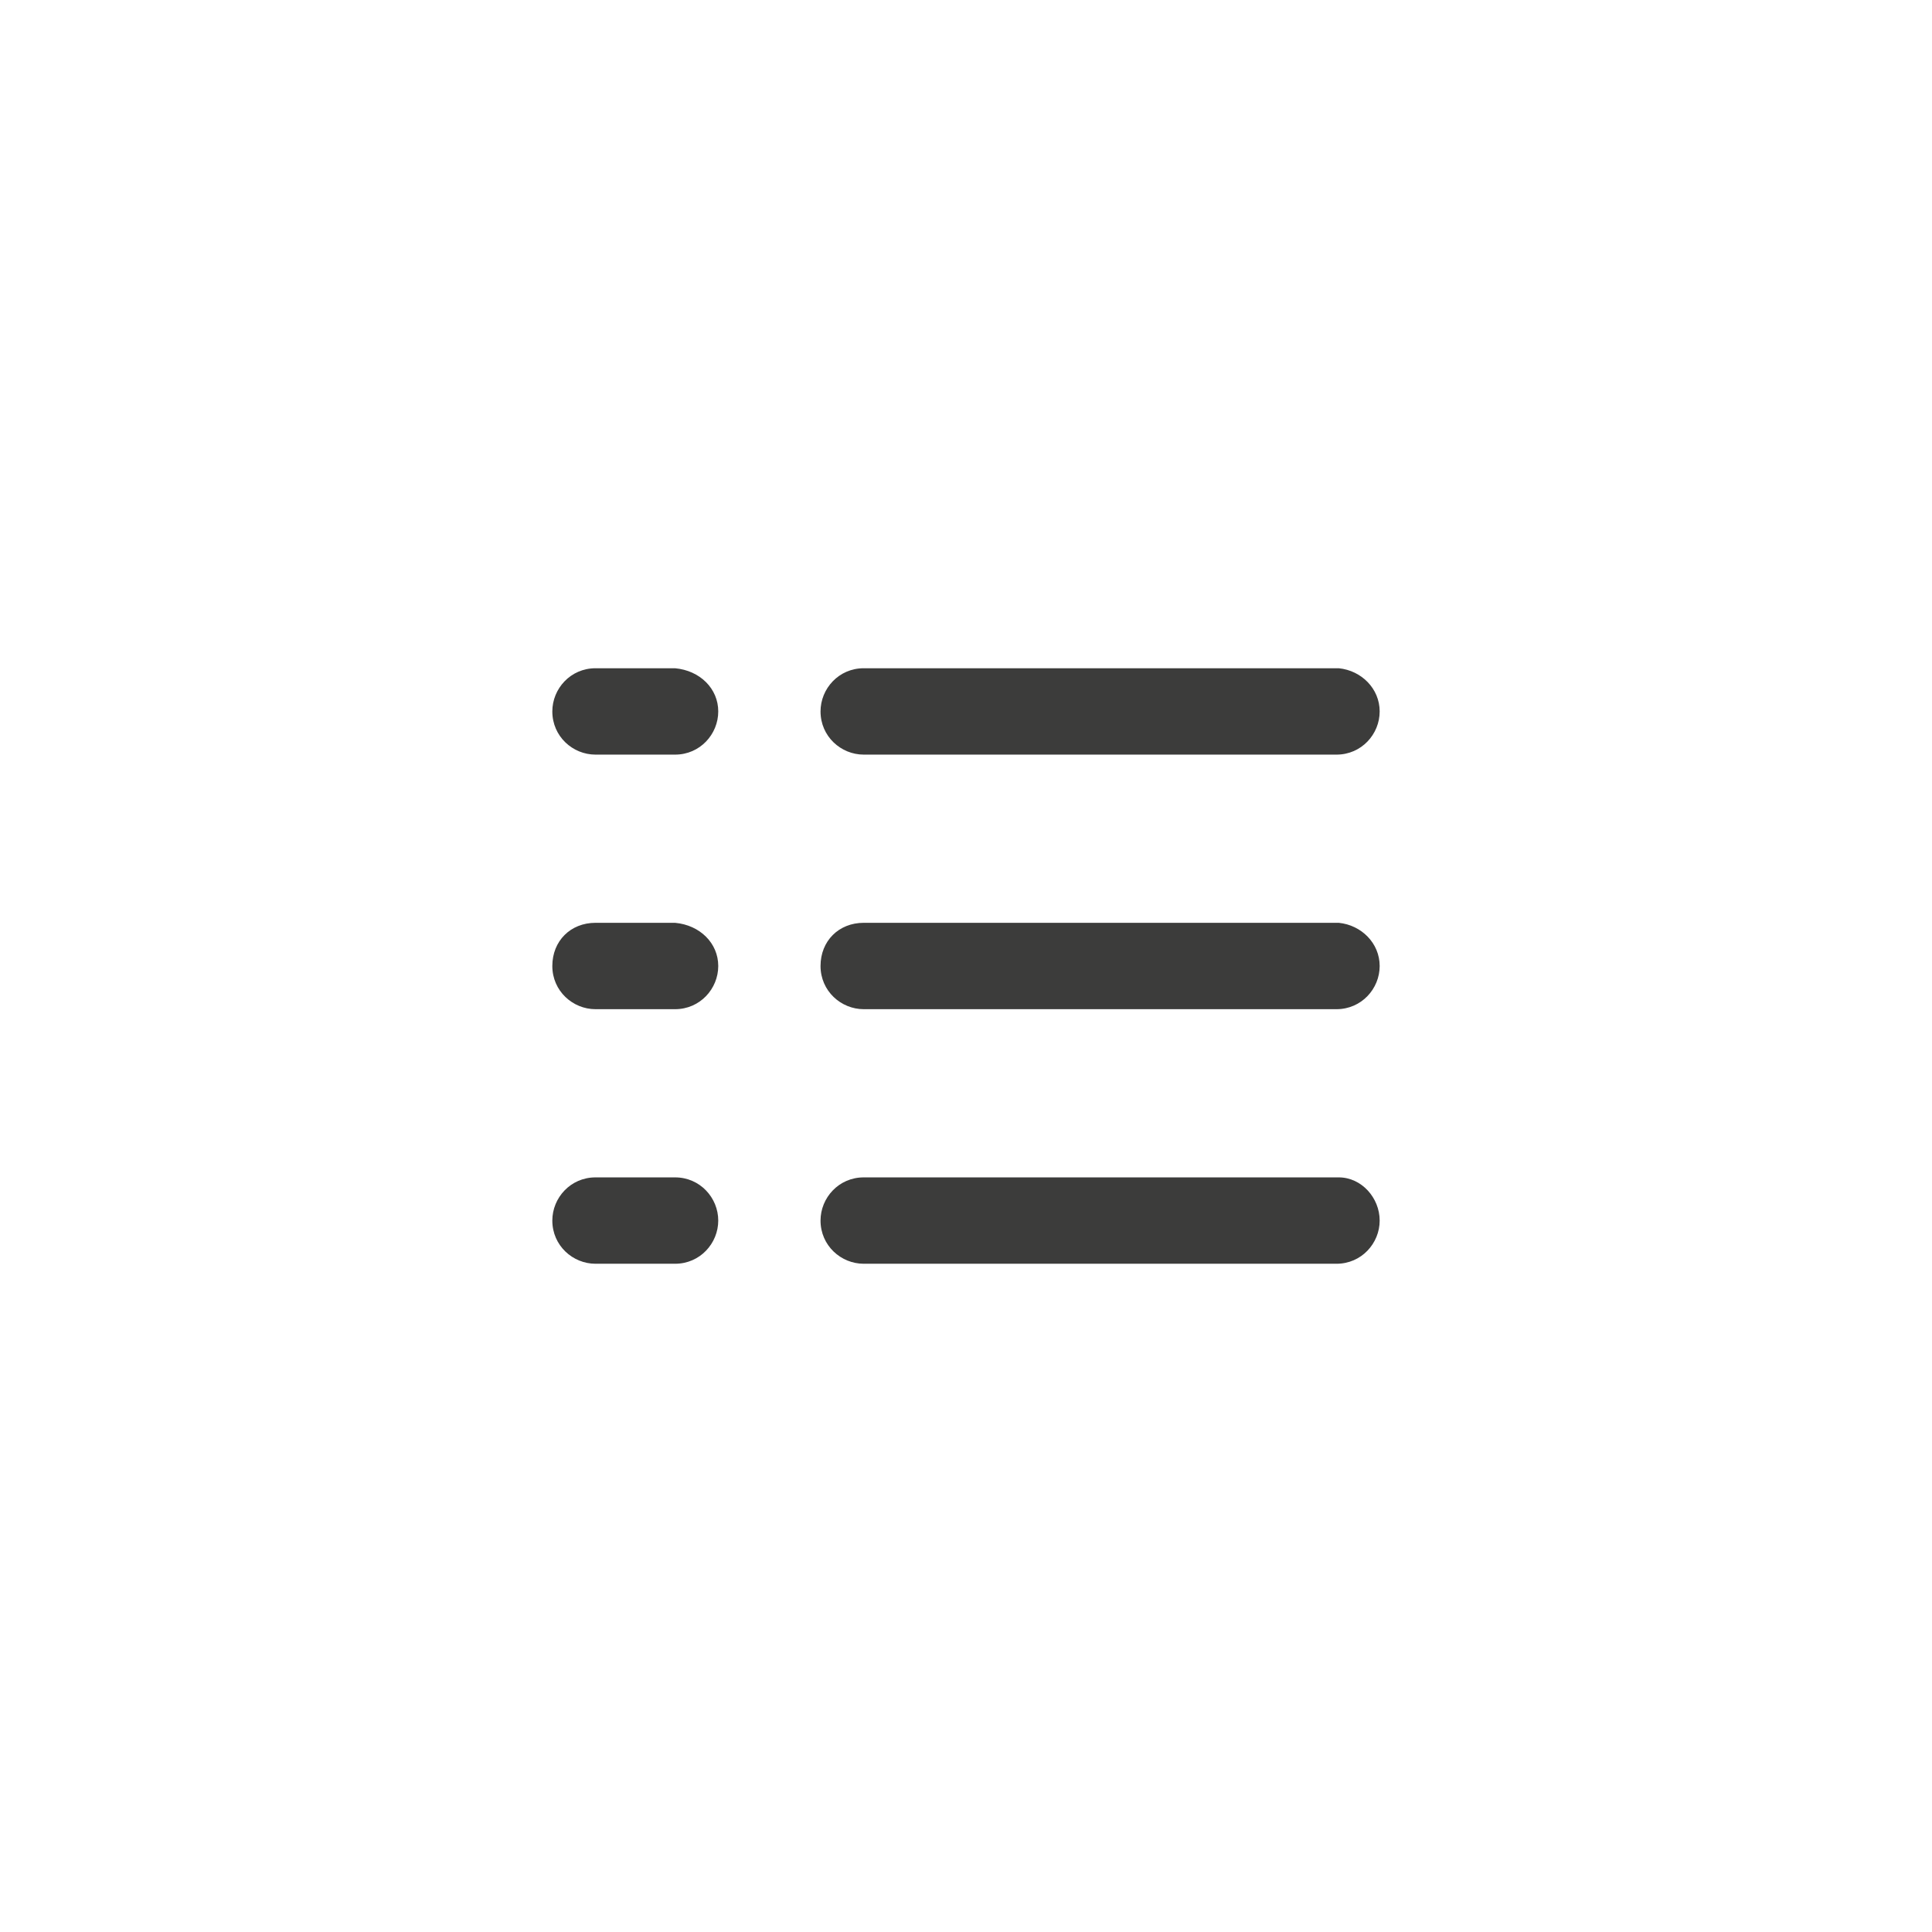 <?xml version="1.0" encoding="utf-8"?>
<!-- Generator: Adobe Illustrator 22.0.1, SVG Export Plug-In . SVG Version: 6.00 Build 0)  -->
<svg version="1.1" id="Layer_1" xmlns="http://www.w3.org/2000/svg" xmlns:xlink="http://www.w3.org/1999/xlink" x="0px" y="0px"
	 viewBox="0 0 85 85" style="enable-background:new 0 0 85 85;" xml:space="preserve">
<style type="text/css">
	.st0{fill:#3C3C3B;}
	.st1{fill:#F6F6F7;}
	.st2{fill:#D4111C;}
	.st3{fill:#294C9C;}
	.st4{fill:#FFDB37;}
	.st5{fill:#F49700;}
	.st6{fill:#09478F;}
	.st7{fill:#F4A700;}
	.st8{fill:#2693D1;}
	.st9{fill:#2195D3;}
	.st10{fill:#DD0C15;}
	.st11{fill:#233165;}
	.st12{fill:#FFFFFF;}
	.st13{fill:#DC0C15;}
	.st14{fill:#F8B500;}
	.st15{fill:url(#SVGID_1_);}
	.st16{fill:#3D5096;}
	.st17{fill:#0377B9;}
	.st18{fill:#E23830;}
	.st19{fill:#F39400;}
	.st20{fill:#51ADE0;}
	.st21{fill:#4C74A5;}
	.st22{fill:#E43729;}
	.st23{fill:#FABE00;}
	.st24{fill:#597DBE;}
	.st25{fill:#33A044;}
	.st26{fill:#020203;}
</style>
<g id="_x37_7_Essential_Icons_8_">
	<path id="List_1_" class="st0" d="M60.7,42.5c0,1-0.8,1.9-1.9,1.9H38c-1,0-1.9-0.8-1.9-1.9s0.8-1.9,1.9-1.9h20.9
		C59.9,40.7,60.7,41.5,60.7,42.5z M60.7,53.7c0,1-0.8,1.9-1.9,1.9H38c-1,0-1.9-0.8-1.9-1.9c0-1,0.8-1.9,1.9-1.9h20.9
		C59.9,51.8,60.7,52.7,60.7,53.7z M31.6,42.5c0,1-0.8,1.9-1.9,1.9h-3.5c-1,0-1.9-0.8-1.9-1.9s0.8-1.9,1.9-1.9h3.5
		C30.8,40.7,31.6,41.5,31.6,42.5z M31.6,53.7c0,1-0.8,1.9-1.9,1.9h-3.5c-1,0-1.9-0.8-1.9-1.9c0-1,0.8-1.9,1.9-1.9h3.5
		C30.8,51.8,31.6,52.7,31.6,53.7z M60.7,31.3c0,1-0.8,1.9-1.9,1.9H38c-1,0-1.9-0.8-1.9-1.9c0-1,0.8-1.9,1.9-1.9h20.9
		C59.9,29.5,60.7,30.3,60.7,31.3z M31.6,31.3c0,1-0.8,1.9-1.9,1.9h-3.5c-1,0-1.9-0.8-1.9-1.9c0-1,0.8-1.9,1.9-1.9h3.5
		C30.8,29.5,31.6,30.3,31.6,31.3z"/>
</g>
</svg>
